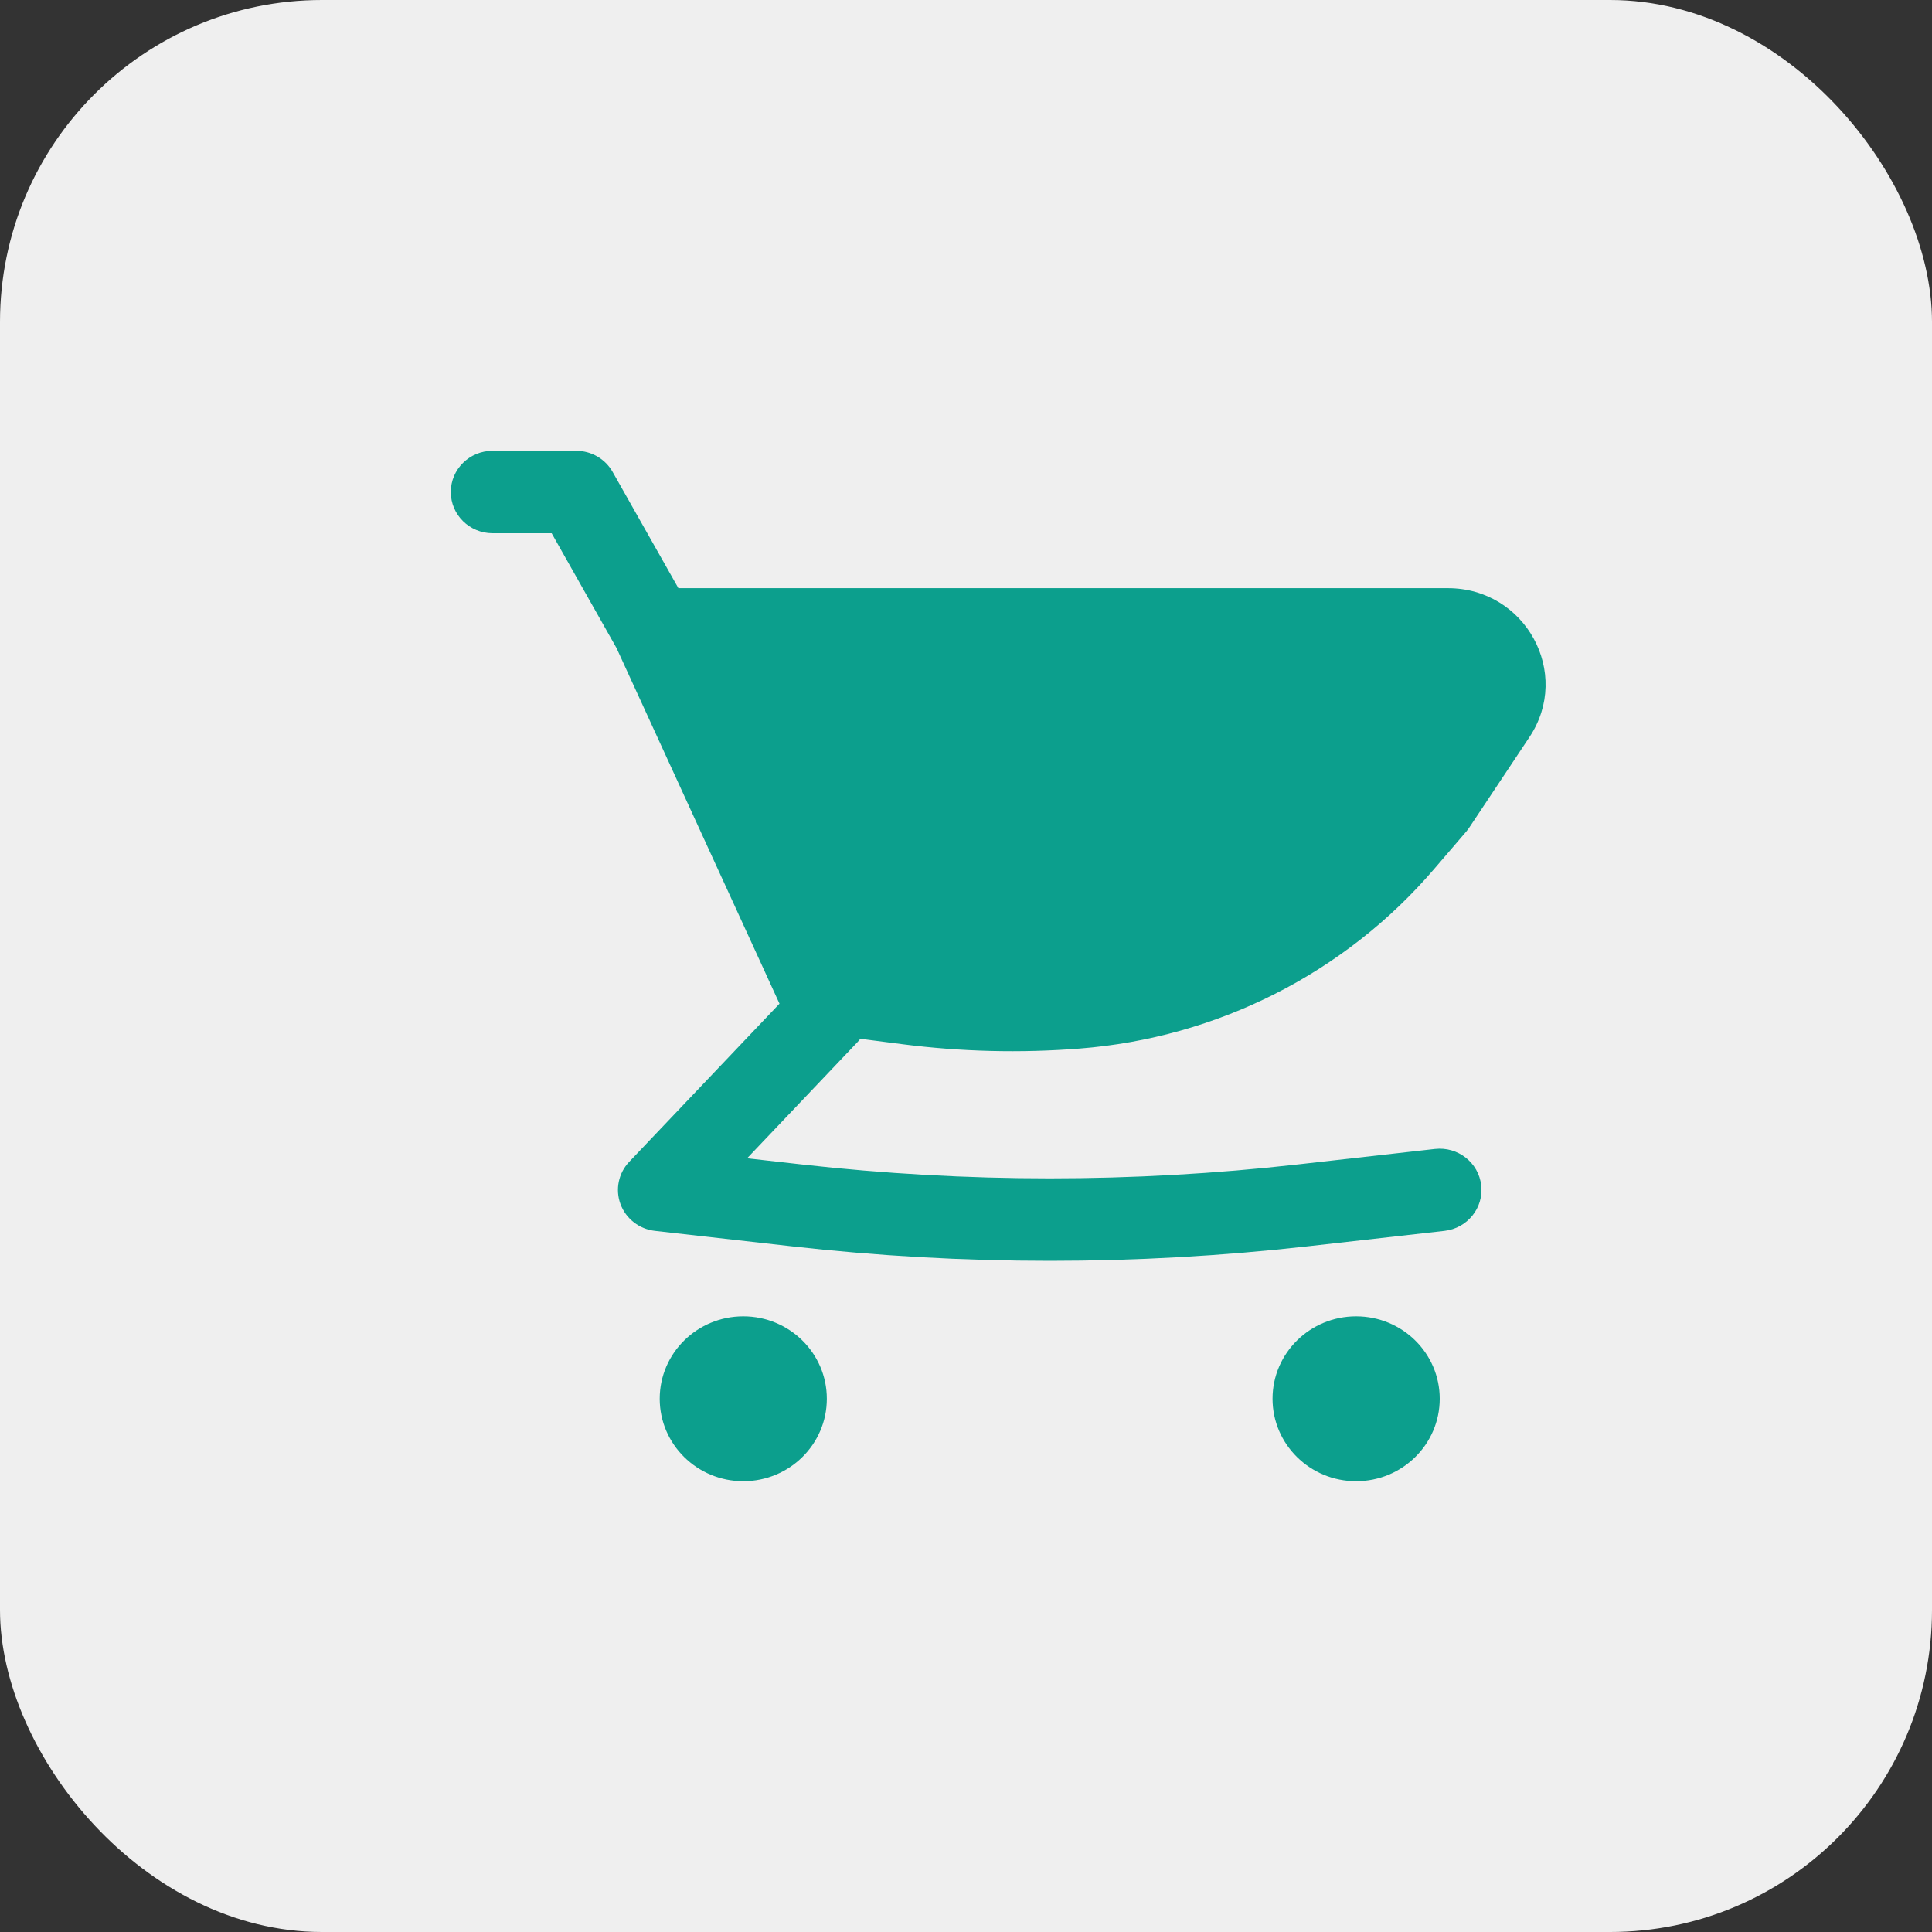 <?xml version="1.0" encoding="UTF-8"?> <svg xmlns="http://www.w3.org/2000/svg" width="30" height="30" viewBox="0 0 30 30" fill="none"><rect x="0" y="0" width="30" height="30" fill="#333333" stroke="none"/><rect width="30" height="30" rx="5" fill="#EFEFEF"></rect><path d="M22.483 9.133H10.534L9.513 7.328C9.399 7.126 9.182 7 8.947 7H7.649C7.29 7 7 7.287 7 7.64C7 7.993 7.29 8.28 7.649 8.28H8.566L9.573 10.062L11.897 15.133L11.899 15.138L12.104 15.585L9.771 18.04C9.603 18.216 9.551 18.471 9.635 18.698C9.72 18.925 9.927 19.086 10.171 19.113L12.297 19.353C14.957 19.653 17.643 19.653 20.303 19.353L22.429 19.113C22.785 19.073 23.041 18.756 23 18.405C22.96 18.053 22.638 17.801 22.282 17.841L20.155 18.081C17.593 18.37 15.006 18.37 12.444 18.081L11.601 17.986L13.313 16.184C13.329 16.167 13.345 16.149 13.359 16.13L14.01 16.214C14.923 16.331 15.845 16.354 16.763 16.282C18.903 16.115 20.886 15.111 22.27 13.493L22.771 12.909C22.787 12.889 22.803 12.868 22.817 12.847L23.749 11.446C24.41 10.453 23.688 9.133 22.483 9.133Z" fill="#0C9F8D"></path><path d="M11.542 20.44C10.825 20.44 10.244 21.013 10.244 21.72C10.244 22.427 10.825 23 11.542 23C12.258 23 12.839 22.427 12.839 21.72C12.839 21.013 12.258 20.44 11.542 20.44Z" fill="#0C9F8D"></path><path d="M19.76 21.72C19.76 21.013 20.341 20.44 21.058 20.44C21.775 20.44 22.356 21.013 22.356 21.72C22.356 22.427 21.775 23 21.058 23C20.341 23 19.76 22.427 19.76 21.72Z" fill="#0C9F8D"></path></svg> 